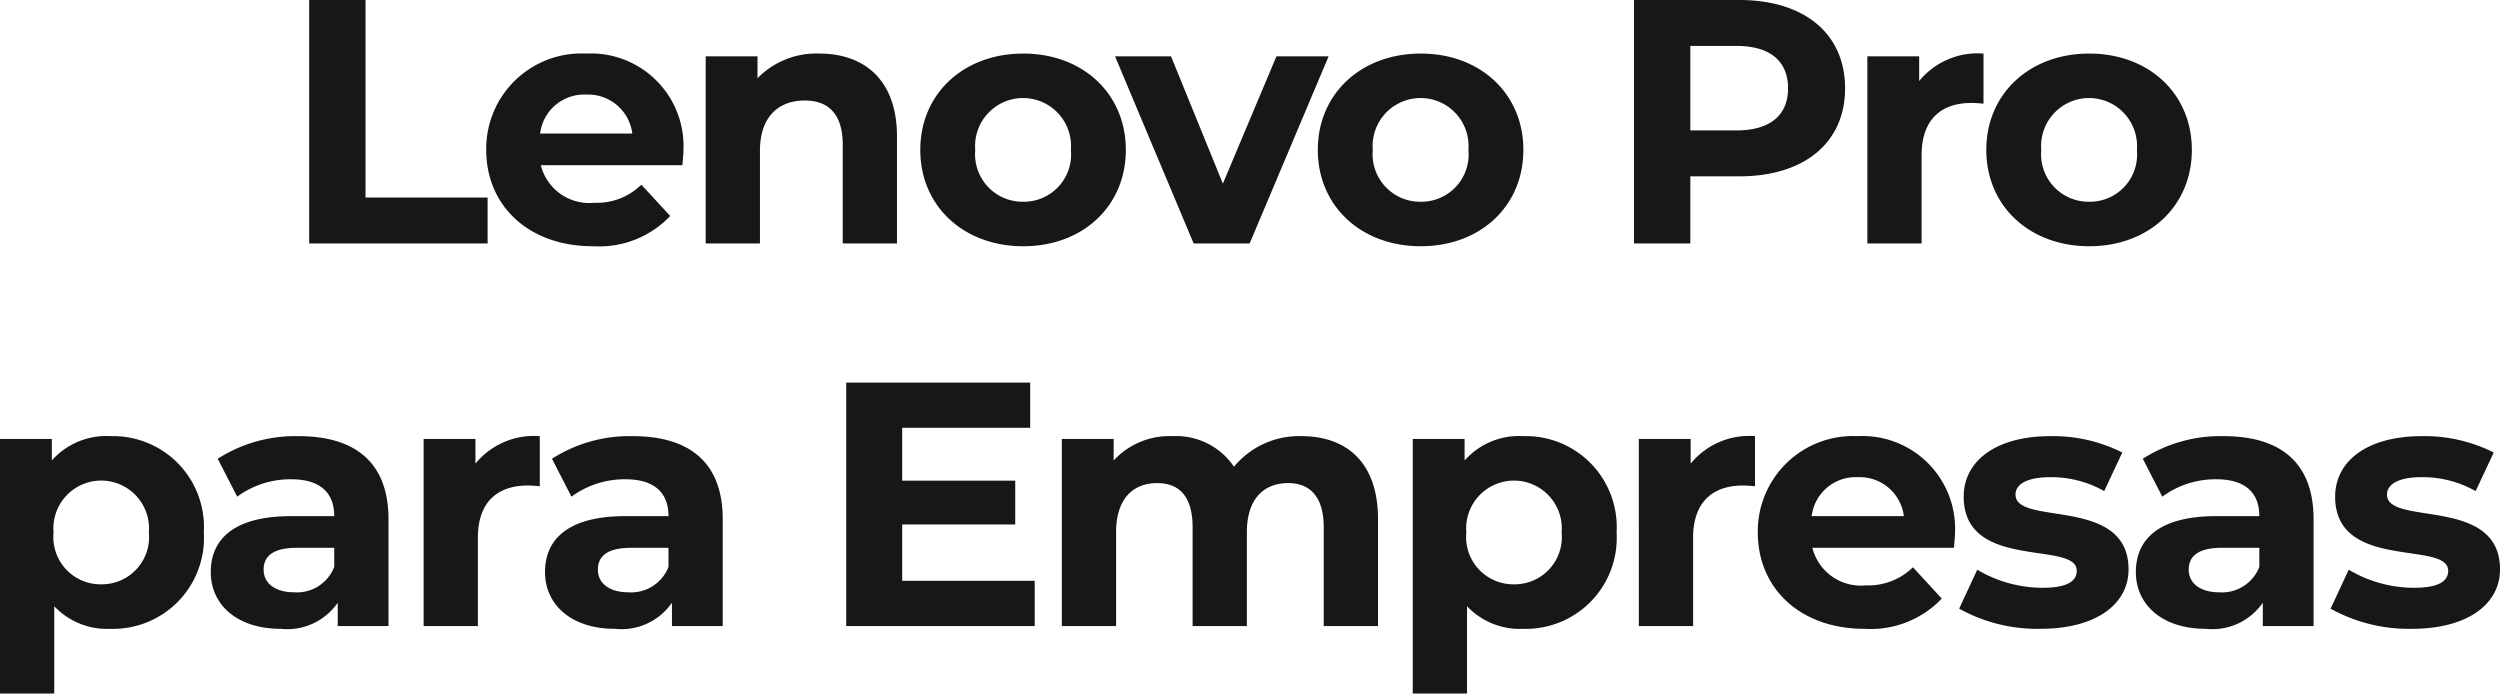 <svg xmlns="http://www.w3.org/2000/svg" width="143.76" height="39.88" viewBox="0 0 143.76 39.88">
  <path id="Trazado_1" data-name="Trazado 1" d="M79.38,19H89.64V16.36H82.62V5H79.38Zm21.52-5.34a5.327,5.327,0,0,0-5.6-5.58,5.478,5.478,0,0,0-5.74,5.54c0,3.2,2.42,5.54,6.14,5.54a5.635,5.635,0,0,0,4.44-1.74l-1.66-1.8a3.648,3.648,0,0,1-2.7,1.04A2.869,2.869,0,0,1,92.7,14.5h8.14C100.86,14.24,100.9,13.9,100.9,13.66Zm-5.58-3.22a2.557,2.557,0,0,1,2.64,2.24h-5.3A2.547,2.547,0,0,1,95.32,10.44Zm13.4-2.36a4.711,4.711,0,0,0-3.56,1.42V8.24h-2.98V19h3.12V13.68c0-1.98,1.08-2.9,2.58-2.9,1.38,0,2.18.8,2.18,2.54V19h3.12V12.84C113.18,9.56,111.26,8.08,108.72,8.08Zm11.72,11.08c3.42,0,5.9-2.3,5.9-5.54s-2.48-5.54-5.9-5.54-5.92,2.3-5.92,5.54S117.02,19.16,120.44,19.16Zm0-2.56a2.73,2.73,0,0,1-2.76-2.98,2.759,2.759,0,1,1,5.5,0A2.715,2.715,0,0,1,120.44,16.6ZM135,8.24l-3.08,7.32-2.98-7.32h-3.22L130.24,19h3.22L138,8.24Zm8.3,10.92c3.42,0,5.9-2.3,5.9-5.54s-2.48-5.54-5.9-5.54-5.92,2.3-5.92,5.54S139.88,19.16,143.3,19.16Zm0-2.56a2.73,2.73,0,0,1-2.76-2.98,2.759,2.759,0,1,1,5.5,0A2.715,2.715,0,0,1,143.3,16.6ZM161.62,5h-6.06V19h3.24V15.14h2.82c3.74,0,6.08-1.94,6.08-5.06C167.7,6.94,165.36,5,161.62,5Zm-.18,7.5H158.8V7.64h2.64c1.98,0,2.98.9,2.98,2.44C164.42,11.6,163.42,12.5,161.44,12.5Zm10.52-2.84V8.24h-2.98V19h3.12V13.92c0-2.06,1.14-3,2.86-3,.24,0,.44.02.7.04V8.08A4.342,4.342,0,0,0,171.96,9.66Zm9.78,9.5c3.42,0,5.9-2.3,5.9-5.54s-2.48-5.54-5.9-5.54-5.92,2.3-5.92,5.54S178.32,19.16,181.74,19.16Zm0-2.56a2.73,2.73,0,0,1-2.76-2.98,2.759,2.759,0,1,1,5.5,0A2.715,2.715,0,0,1,181.74,16.6ZM67.96,30.08a4.181,4.181,0,0,0-3.38,1.4V30.24H61.6V44.88h3.12V39.86a4.177,4.177,0,0,0,3.24,1.3,5.226,5.226,0,0,0,5.36-5.54A5.226,5.226,0,0,0,67.96,30.08Zm-.54,8.52a2.715,2.715,0,0,1-2.74-2.98,2.75,2.75,0,1,1,5.48,0A2.715,2.715,0,0,1,67.42,38.6Zm11.34-8.52a8.271,8.271,0,0,0-4.64,1.3l1.12,2.18a5.174,5.174,0,0,1,3.1-1c1.68,0,2.48.78,2.48,2.12H78.34c-3.28,0-4.62,1.32-4.62,3.22,0,1.86,1.5,3.26,4.02,3.26a3.531,3.531,0,0,0,3.28-1.5V41h2.92V34.86C83.94,31.6,82.04,30.08,78.76,30.08Zm-.24,8.98c-1.1,0-1.76-.52-1.76-1.3,0-.72.46-1.26,1.92-1.26h2.14v1.1A2.3,2.3,0,0,1,78.52,39.06Zm10.42-7.4V30.24H85.96V41h3.12V35.92c0-2.06,1.14-3,2.86-3,.24,0,.44.02.7.04V30.08A4.342,4.342,0,0,0,88.94,31.66Zm9.04-1.58a8.271,8.271,0,0,0-4.64,1.3l1.12,2.18a5.174,5.174,0,0,1,3.1-1c1.68,0,2.48.78,2.48,2.12H97.56c-3.28,0-4.62,1.32-4.62,3.22,0,1.86,1.5,3.26,4.02,3.26a3.531,3.531,0,0,0,3.28-1.5V41h2.92V34.86C103.16,31.6,101.26,30.08,97.98,30.08Zm-.24,8.98c-1.1,0-1.76-.52-1.76-1.3,0-.72.46-1.26,1.92-1.26h2.14v1.1A2.3,2.3,0,0,1,97.74,39.06Zm15.74-.66V35.16h6.5V32.64h-6.5V29.6h7.36V27H110.26V41H121.1V38.4Zm22.96-8.32a4.838,4.838,0,0,0-3.88,1.76,4.016,4.016,0,0,0-3.54-1.76,4.358,4.358,0,0,0-3.38,1.4V30.24h-2.98V41h3.12V35.6c0-1.92.98-2.82,2.36-2.82,1.3,0,2.04.8,2.04,2.54V41h3.12V35.6c0-1.92.98-2.82,2.38-2.82,1.26,0,2.04.8,2.04,2.54V41h3.12V34.84C140.84,31.56,139,30.08,136.44,30.08Zm12.76,0a4.181,4.181,0,0,0-3.38,1.4V30.24h-2.98V44.88h3.12V39.86a4.177,4.177,0,0,0,3.24,1.3,5.226,5.226,0,0,0,5.36-5.54A5.226,5.226,0,0,0,149.2,30.08Zm-.54,8.52a2.715,2.715,0,0,1-2.74-2.98,2.75,2.75,0,1,1,5.48,0A2.715,2.715,0,0,1,148.66,38.6Zm10.16-6.94V30.24h-2.98V41h3.12V35.92c0-2.06,1.14-3,2.86-3,.24,0,.44.02.7.04V30.08A4.342,4.342,0,0,0,158.82,31.66Zm15.2,4a5.327,5.327,0,0,0-5.6-5.58,5.478,5.478,0,0,0-5.74,5.54c0,3.2,2.42,5.54,6.14,5.54a5.635,5.635,0,0,0,4.44-1.74l-1.66-1.8a3.648,3.648,0,0,1-2.7,1.04,2.869,2.869,0,0,1-3.08-2.16h8.14C173.98,36.24,174.02,35.9,174.02,35.66Zm-5.58-3.22a2.557,2.557,0,0,1,2.64,2.24h-5.3A2.547,2.547,0,0,1,168.44,32.44Zm10.48,8.72c3.22,0,5.08-1.42,5.08-3.42,0-4.24-6.5-2.46-6.5-4.3,0-.56.6-1,2-1a6.179,6.179,0,0,1,3.1.8l1.04-2.22a8.848,8.848,0,0,0-4.14-.94c-3.14,0-4.98,1.44-4.98,3.48,0,4.3,6.5,2.5,6.5,4.26,0,.6-.54.98-1.98.98a7.362,7.362,0,0,1-3.74-1.04L174.26,40A9.237,9.237,0,0,0,178.92,41.16Zm10.54-11.08a8.271,8.271,0,0,0-4.64,1.3l1.12,2.18a5.174,5.174,0,0,1,3.1-1c1.68,0,2.48.78,2.48,2.12h-2.48c-3.28,0-4.62,1.32-4.62,3.22,0,1.86,1.5,3.26,4.02,3.26a3.531,3.531,0,0,0,3.28-1.5V41h2.92V34.86C194.64,31.6,192.74,30.08,189.46,30.08Zm-.24,8.98c-1.1,0-1.76-.52-1.76-1.3,0-.72.46-1.26,1.92-1.26h2.14v1.1A2.3,2.3,0,0,1,189.22,39.06Zm11.06,2.1c3.22,0,5.08-1.42,5.08-3.42,0-4.24-6.5-2.46-6.5-4.3,0-.56.6-1,2-1a6.179,6.179,0,0,1,3.1.8L205,31.02a8.848,8.848,0,0,0-4.14-.94c-3.14,0-4.98,1.44-4.98,3.48,0,4.3,6.5,2.5,6.5,4.26,0,.6-.54.98-1.98.98a7.362,7.362,0,0,1-3.74-1.04L195.62,40A9.237,9.237,0,0,0,200.28,41.16Z" transform="translate(-61.6 -5)" fill="#171717"/>
</svg>
